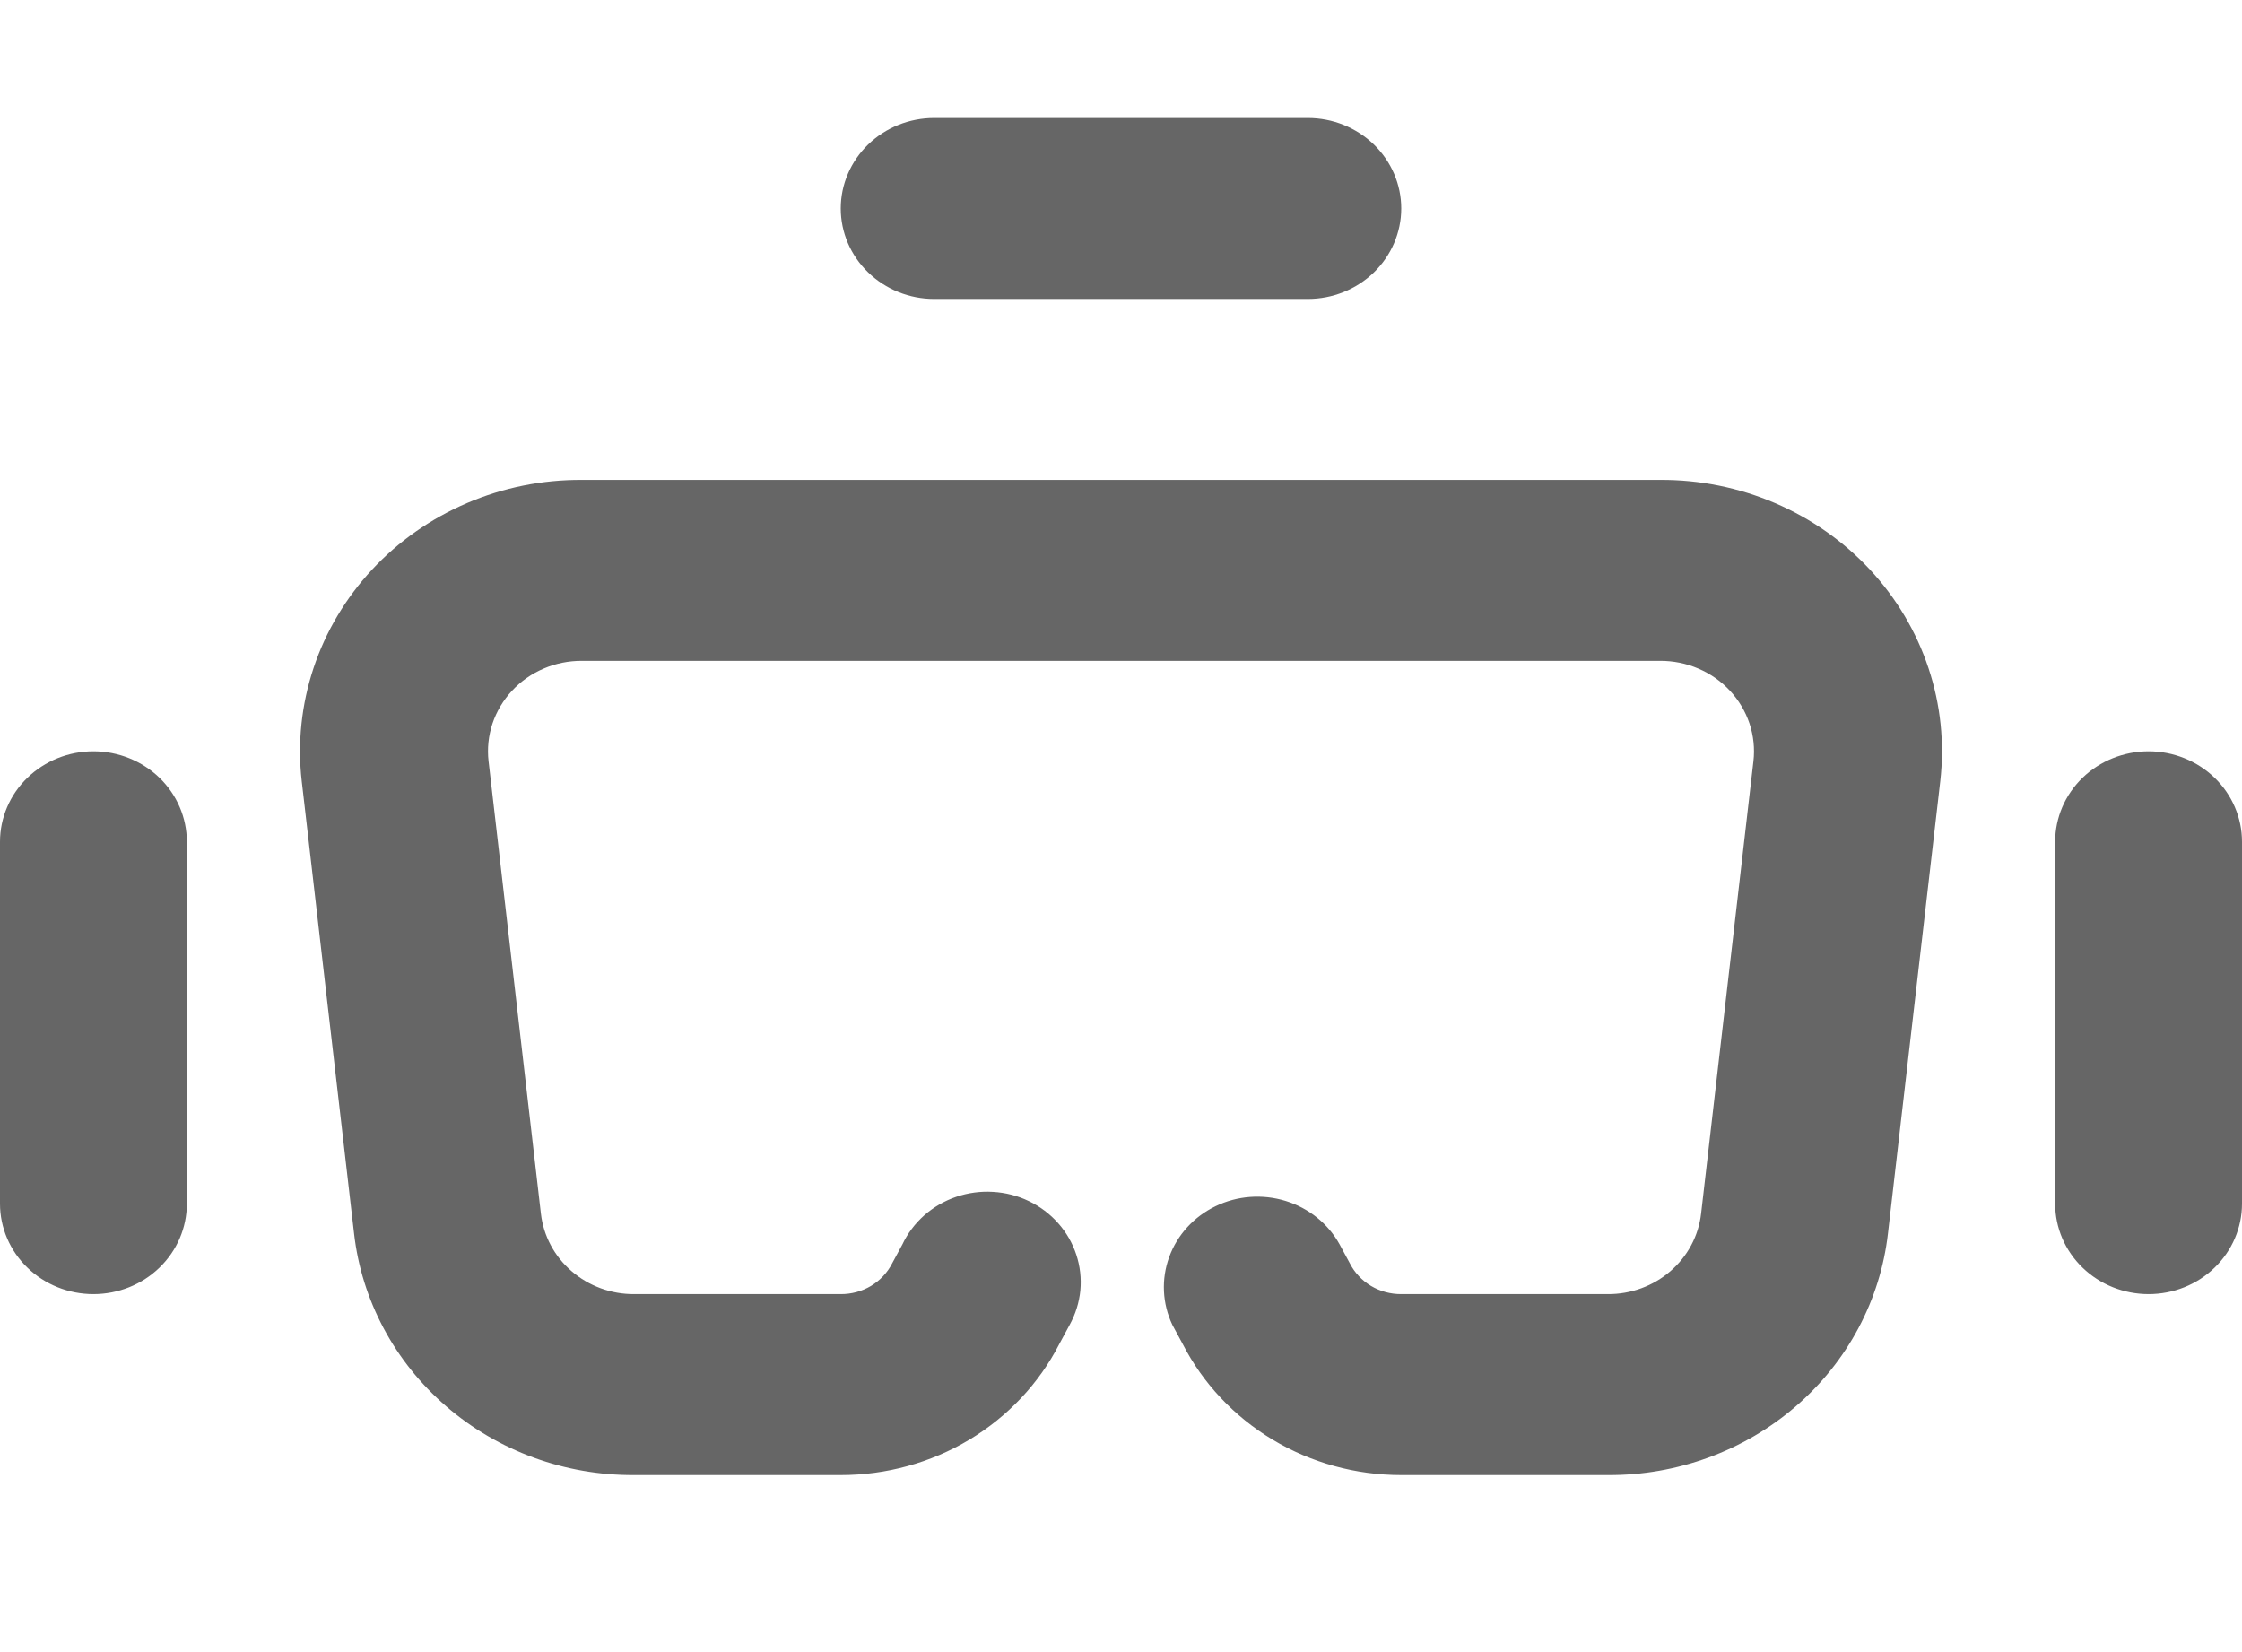<svg width="38" height="28" viewBox="0 0 38 28" fill="none" xmlns="http://www.w3.org/2000/svg">
<g id="Frame 161">
<path id="Vector" d="M27.249 25H23.75C22.98 25 22.225 24.793 21.57 24.4C20.916 24.007 20.387 23.445 20.045 22.777L19.871 22.455C19.699 22.093 19.68 21.68 19.817 21.304C19.954 20.928 20.236 20.619 20.605 20.442C20.973 20.264 21.398 20.233 21.791 20.354C22.183 20.475 22.511 20.739 22.705 21.09L22.879 21.412C22.959 21.569 23.083 21.701 23.237 21.794C23.391 21.886 23.569 21.934 23.75 21.933H27.249C27.641 21.936 28.019 21.797 28.311 21.545C28.604 21.293 28.789 20.945 28.832 20.569L29.719 12.902C29.744 12.687 29.721 12.469 29.653 12.263C29.584 12.057 29.471 11.868 29.322 11.707C29.172 11.546 28.989 11.418 28.785 11.331C28.58 11.243 28.359 11.199 28.136 11.2H9.864C9.641 11.199 9.42 11.243 9.215 11.331C9.011 11.418 8.828 11.546 8.678 11.707C8.529 11.868 8.416 12.057 8.347 12.263C8.279 12.469 8.256 12.687 8.281 12.902L9.168 20.569C9.211 20.945 9.396 21.293 9.689 21.545C9.981 21.797 10.359 21.936 10.751 21.933H14.25C14.431 21.934 14.609 21.886 14.763 21.794C14.917 21.701 15.041 21.569 15.121 21.412L15.295 21.09C15.383 20.903 15.51 20.736 15.666 20.597C15.823 20.459 16.007 20.352 16.207 20.284C16.407 20.216 16.619 20.187 16.83 20.2C17.042 20.212 17.249 20.265 17.439 20.357C17.629 20.448 17.798 20.576 17.936 20.732C18.074 20.887 18.178 21.069 18.242 21.264C18.307 21.46 18.33 21.666 18.311 21.871C18.291 22.075 18.229 22.274 18.129 22.455L17.955 22.777C17.613 23.445 17.084 24.007 16.43 24.4C15.775 24.793 15.02 25 14.25 25H10.751C9.577 25.007 8.441 24.592 7.564 23.836C6.687 23.08 6.13 22.036 6.001 20.906L5.114 13.239C5.04 12.594 5.109 11.941 5.314 11.323C5.519 10.705 5.858 10.137 6.306 9.654C6.755 9.172 7.304 8.787 7.917 8.525C8.53 8.263 9.194 8.129 9.864 8.133H28.136C28.806 8.129 29.47 8.263 30.083 8.525C30.696 8.787 31.245 9.172 31.694 9.654C32.142 10.137 32.481 10.705 32.686 11.323C32.892 11.941 32.96 12.594 32.886 13.239L31.999 20.906C31.87 22.036 31.313 23.08 30.436 23.836C29.559 24.592 28.423 25.007 27.249 25ZM23.75 3.533C23.75 3.127 23.583 2.737 23.286 2.449C22.989 2.162 22.587 2 22.167 2H15.833C15.413 2 15.011 2.162 14.714 2.449C14.417 2.737 14.25 3.127 14.25 3.533C14.25 3.94 14.417 4.33 14.714 4.617C15.011 4.905 15.413 5.067 15.833 5.067H22.167C22.587 5.067 22.989 4.905 23.286 4.618C23.583 4.33 23.75 3.94 23.75 3.533ZM38 20.4V14.267C38 13.86 37.833 13.47 37.536 13.182C37.239 12.895 36.837 12.733 36.417 12.733C35.997 12.733 35.594 12.895 35.297 13.182C35 13.47 34.833 13.86 34.833 14.267V20.4C34.833 20.807 35 21.197 35.297 21.484C35.594 21.772 35.997 21.933 36.417 21.933C36.837 21.933 37.239 21.772 37.536 21.484C37.833 21.197 38 20.807 38 20.4ZM3.167 20.4V14.267C3.167 13.86 3 13.47 2.703 13.182C2.406 12.895 2.003 12.733 1.583 12.733C1.163 12.733 0.761 12.895 0.464 13.182C0.167 13.47 5.08201e-05 13.86 0 14.267L0 20.4C5.08201e-05 20.807 0.167 21.197 0.464 21.484C0.761 21.772 1.163 21.933 1.583 21.933C2.003 21.933 2.406 21.772 2.703 21.484C3 21.197 3.167 20.807 3.167 20.4Z" fill="#666666"/>
</g>
</svg>
